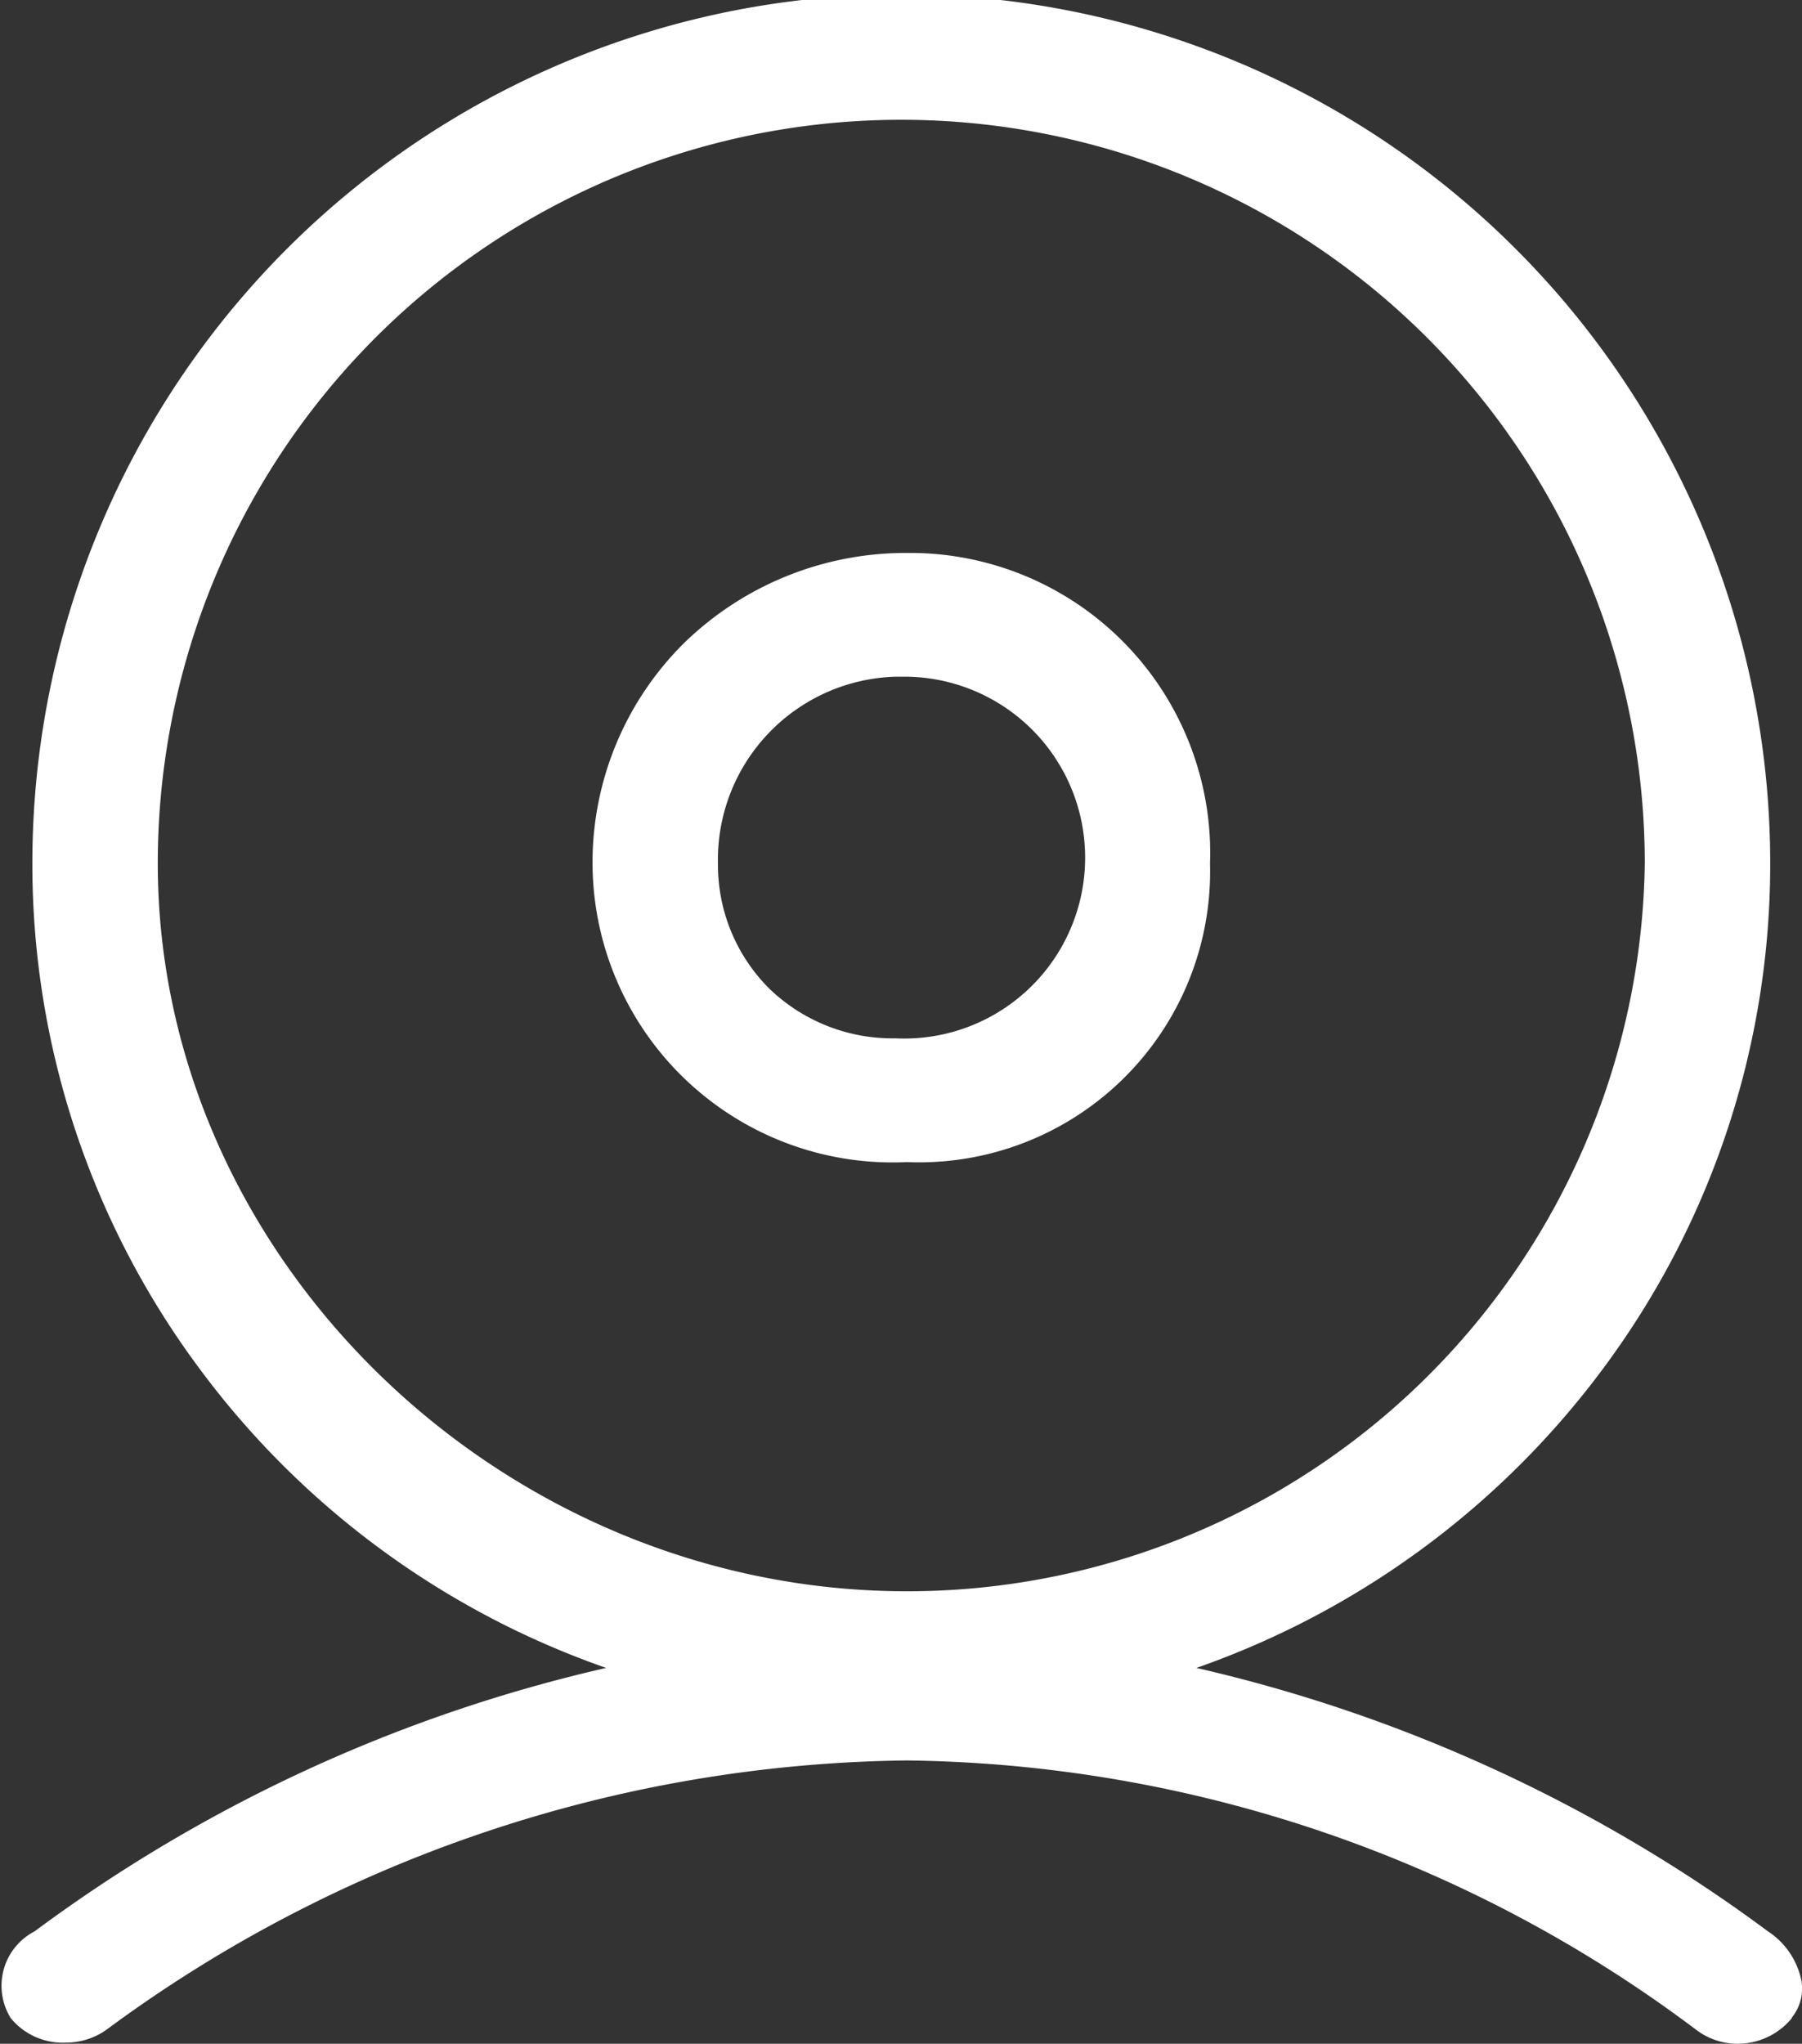 <svg xmlns="http://www.w3.org/2000/svg" width="31.75" height="36" viewBox="0 0 31.75 36">
  <rect x="0" y="0" width="31.75" height="36" fill="#333333" stroke="none"/>
  <defs>
    <style>
      .cls-1 {
        fill: #fff;
        fill-rule: evenodd;
      }
    </style>
  </defs>
  <path id="形状_40_拷贝" data-name="形状 40 拷贝" class="cls-1" d="M1085.96,1276.89a1.364,1.364,0,0,0-.59-0.87,27.039,27.039,0,0,0-10.07-4.64,15.161,15.161,0,0,0,7.23-5.36,14.882,14.882,0,0,0,2.88-8.81,15.31,15.31,0,0,0-30.62,0,14.882,14.882,0,0,0,2.88,8.81,15.114,15.114,0,0,0,7.23,5.36,26.967,26.967,0,0,0-10.07,4.64,1.08,1.08,0,0,0-.42,1.53,1.186,1.186,0,0,0,.98.43,1.227,1.227,0,0,0,.71-0.23,24.171,24.171,0,0,1,14.1-4.74,23.584,23.584,0,0,1,13.9,4.74,1.2,1.2,0,0,0,.74.25,1.234,1.234,0,0,0,.95-0.45v-0.01A0.812,0.812,0,0,0,1085.96,1276.89Zm-2.76-19.68a13,13,0,0,1-13,12.82c-7.15,0-13.2-5.87-13.2-12.82A13.1,13.1,0,0,1,1083.2,1257.21Zm-13-5.47a5.6,5.6,0,0,0-3.93,1.59,5.438,5.438,0,0,0-1.61,3.88,5.285,5.285,0,0,0,5.54,5.26,5.128,5.128,0,0,0,5.34-5.26A5.289,5.289,0,0,0,1070.2,1251.74Zm-0.2,2.18h0.2a3.187,3.187,0,1,1-.2,6.37,3.127,3.127,0,0,1-2.23-.88,3.076,3.076,0,0,1-.9-2.2A3.223,3.223,0,0,1,1070,1253.92Z" transform="translate(-1054.22 -1242)"/>
</svg>
